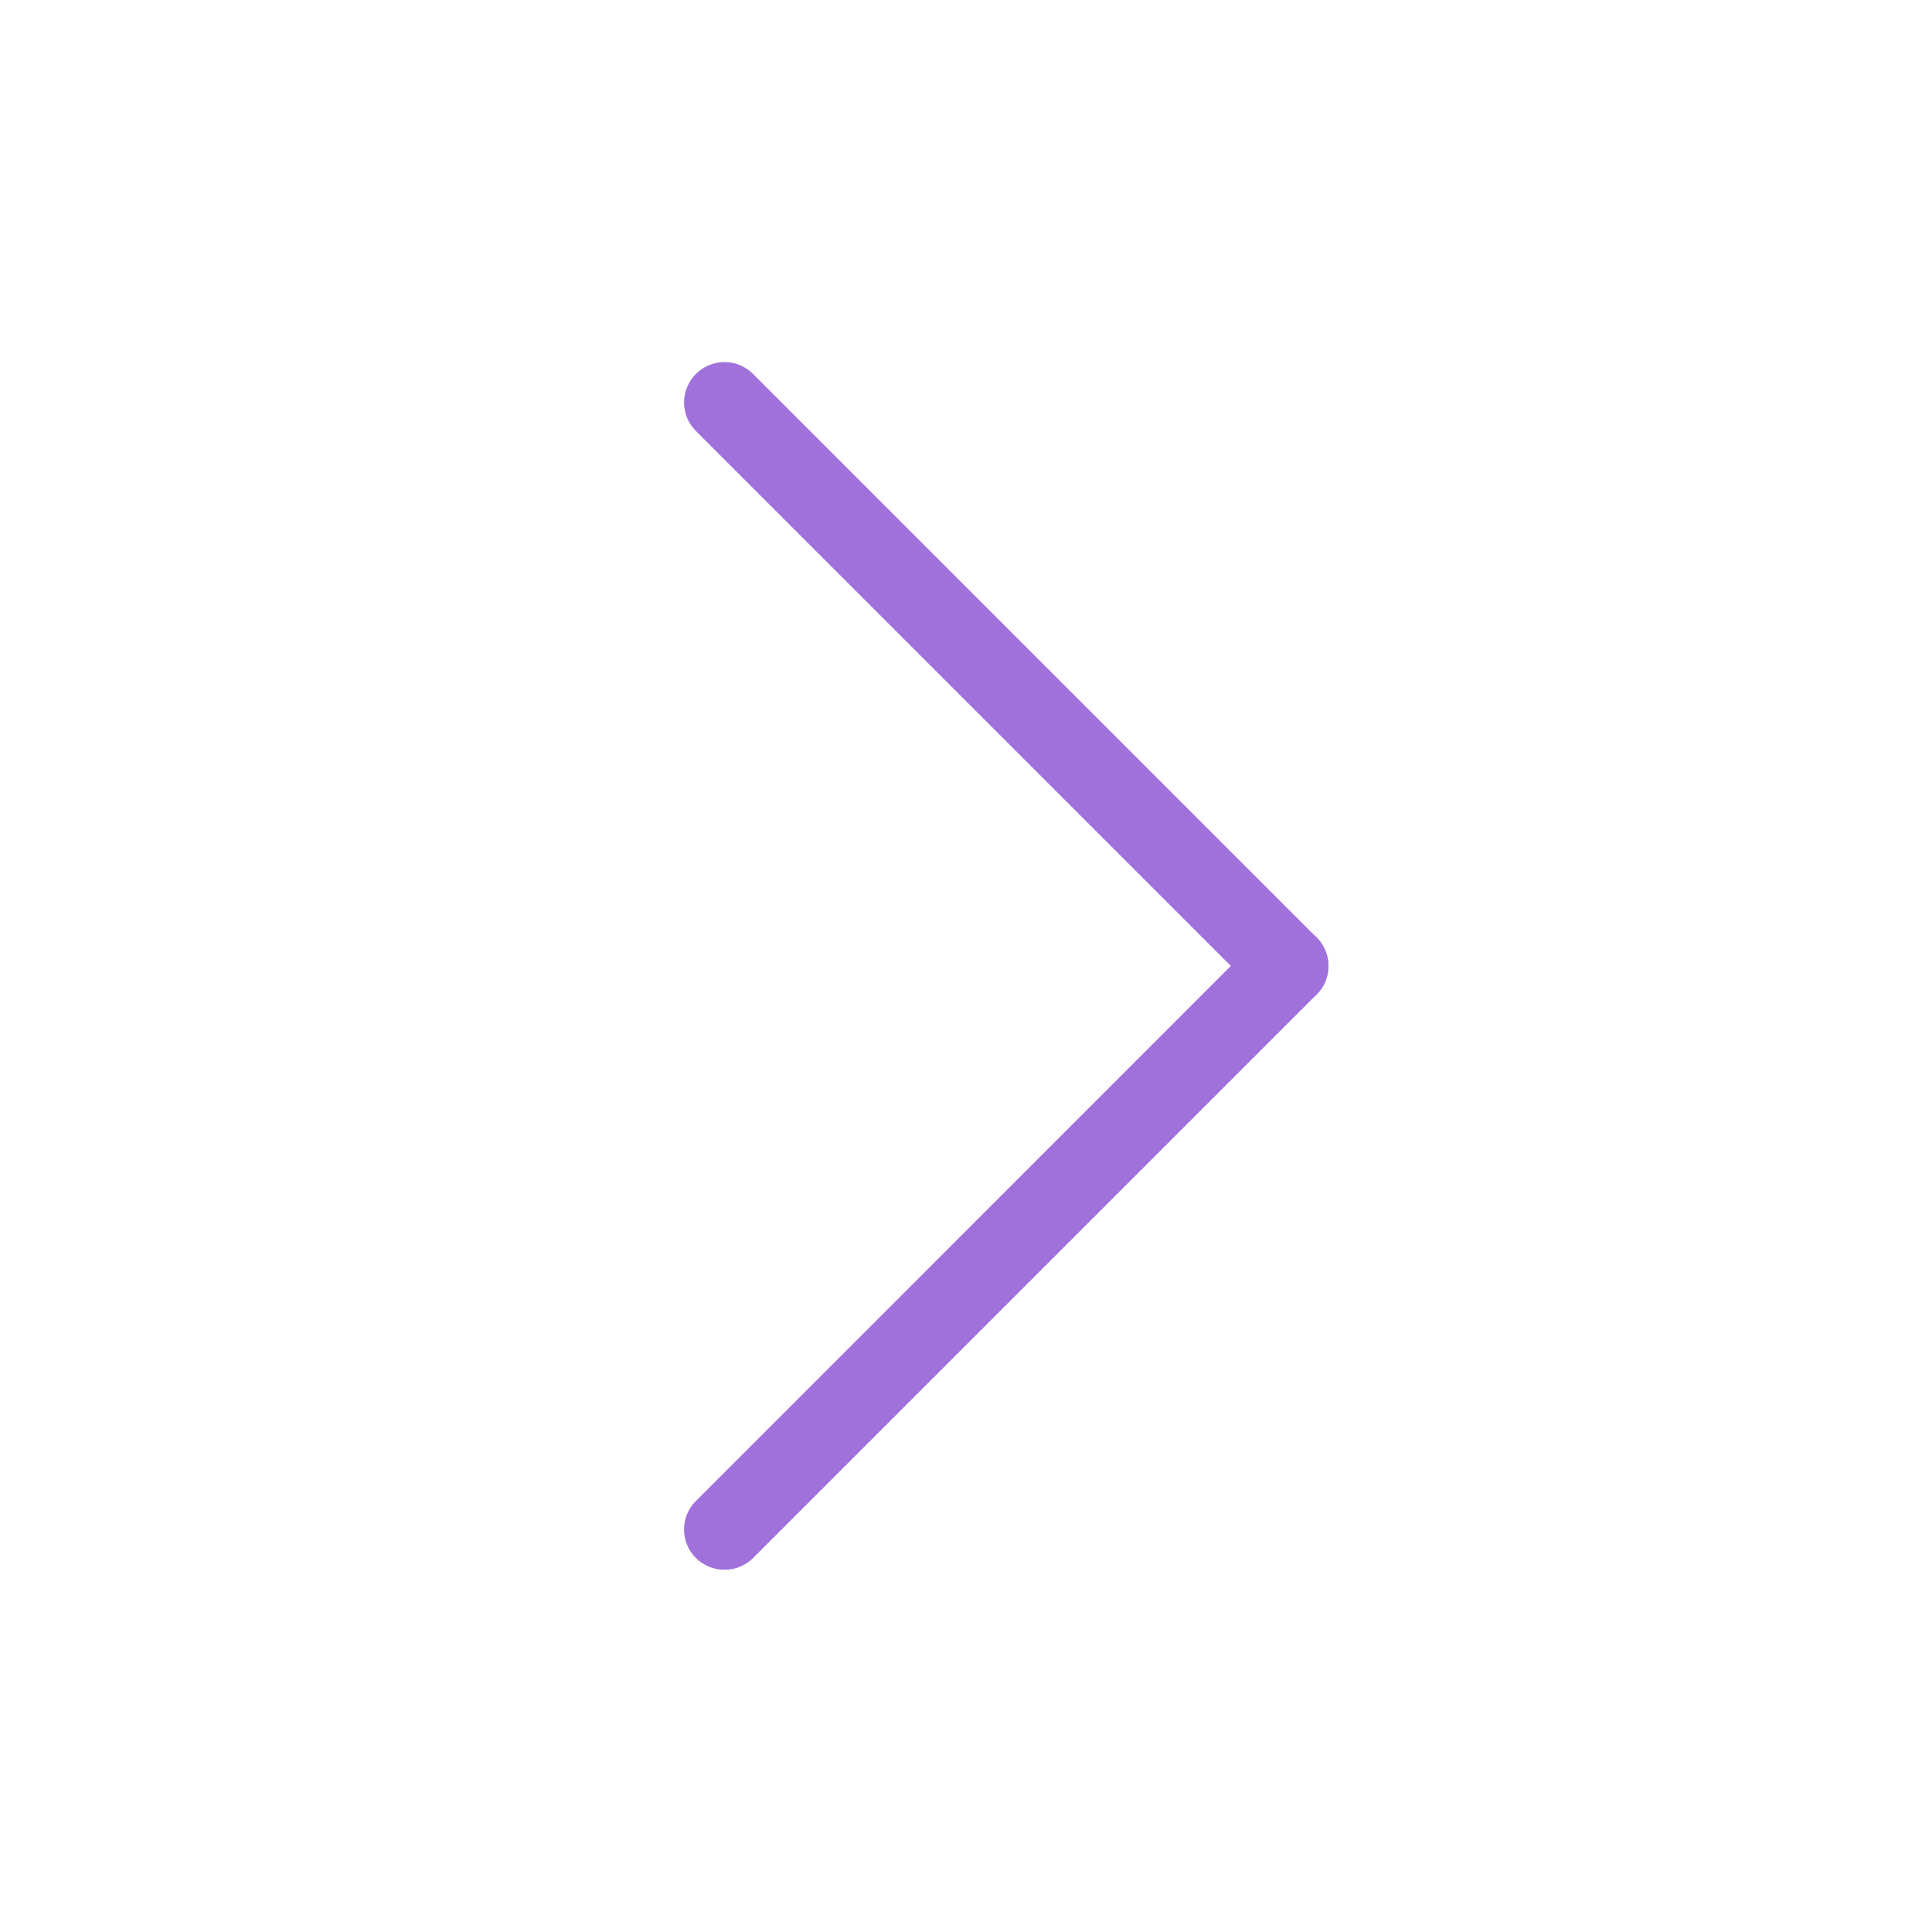 <svg width="17" height="17" viewBox="0 0 17 17" fill="none" xmlns="http://www.w3.org/2000/svg">
<path d="M11.333 8.854C11.287 8.854 11.241 8.845 11.197 8.828C11.154 8.81 11.115 8.784 11.082 8.751L6.124 3.793C6.091 3.76 6.064 3.721 6.046 3.678C6.029 3.635 6.019 3.588 6.019 3.542C6.019 3.495 6.029 3.449 6.046 3.406C6.064 3.362 6.091 3.323 6.124 3.29C6.19 3.224 6.281 3.186 6.375 3.186C6.422 3.186 6.468 3.195 6.511 3.213C6.554 3.231 6.593 3.257 6.626 3.29L11.585 8.249C11.618 8.281 11.644 8.321 11.662 8.364C11.68 8.407 11.69 8.453 11.69 8.5C11.69 8.547 11.68 8.593 11.662 8.636C11.644 8.679 11.618 8.719 11.585 8.751C11.552 8.784 11.512 8.81 11.469 8.828C11.426 8.845 11.38 8.854 11.333 8.854Z" fill="#A071DB"/>
<path d="M6.375 13.812C6.328 13.813 6.282 13.804 6.239 13.786C6.196 13.768 6.157 13.742 6.124 13.71C6.09 13.677 6.064 13.638 6.046 13.594C6.028 13.551 6.019 13.505 6.019 13.458C6.019 13.412 6.028 13.365 6.046 13.322C6.064 13.279 6.09 13.24 6.124 13.207L11.082 8.248C11.149 8.182 11.239 8.144 11.333 8.144C11.428 8.144 11.518 8.182 11.585 8.248C11.652 8.315 11.689 8.406 11.689 8.5C11.689 8.594 11.652 8.685 11.585 8.751L6.626 13.71C6.593 13.742 6.554 13.768 6.511 13.786C6.468 13.804 6.422 13.813 6.375 13.812Z" fill="#A071DB"/>
</svg>
